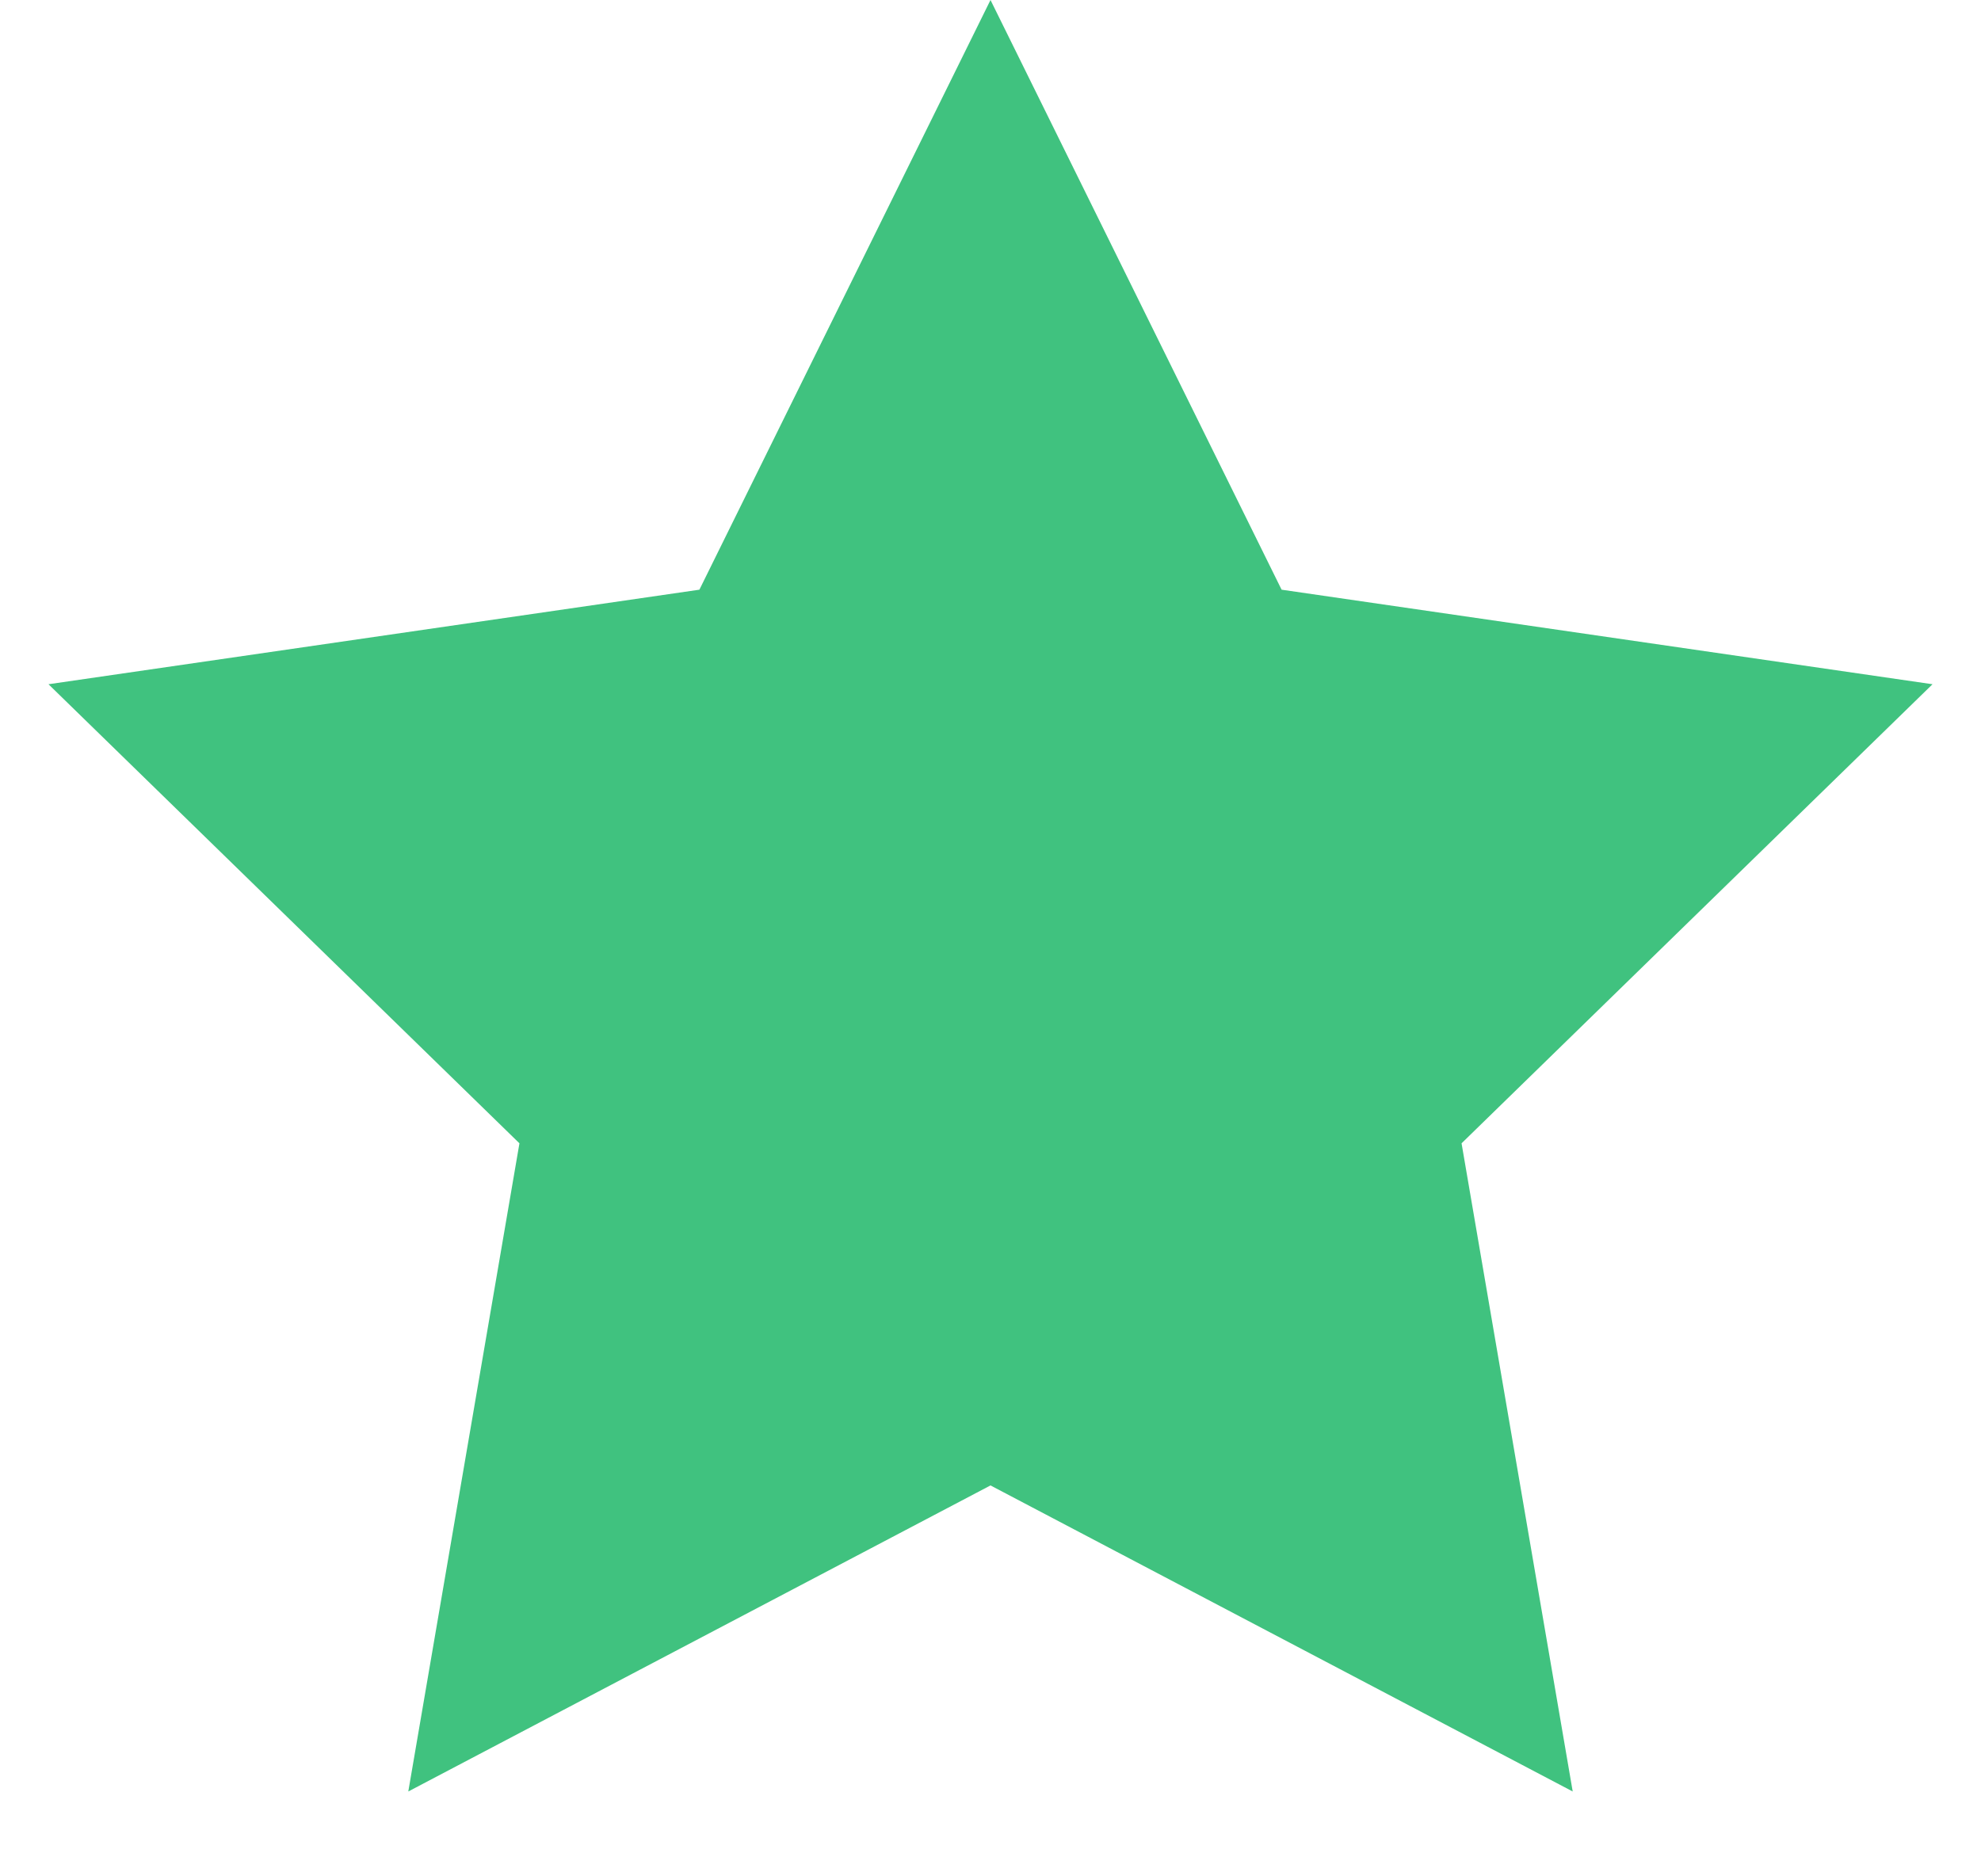 <?xml version="1.0" encoding="UTF-8"?>
<svg width="19px" height="18px" viewBox="0 0 19 18" version="1.1" xmlns="http://www.w3.org/2000/svg" xmlns:xlink="http://www.w3.org/1999/xlink">
    <!-- Generator: Sketch 57.1 (83088) - https://sketch.com -->
    <title>Star</title>
    <desc>Created with Sketch.</desc>
    <g id="UI---MWL" stroke="none" stroke-width="1" fill="none" fill-rule="evenodd">
        <g id="0106_Testimonials" transform="translate(-731, -234)" fill="#40C27F">
            <g id="Group-7" transform="translate(197, 215)">
                <g id="Group-6" transform="translate(534, 17)">
                    <polygon id="Star" points="9.5 16.25 3.916 19.186 4.982 12.968 0.465 8.564 6.708 7.657 9.5 2 12.292 7.657 18.535 8.564 14.018 12.968 15.084 19.186"></polygon>
                </g>
            </g>
        </g>
    </g>
</svg>